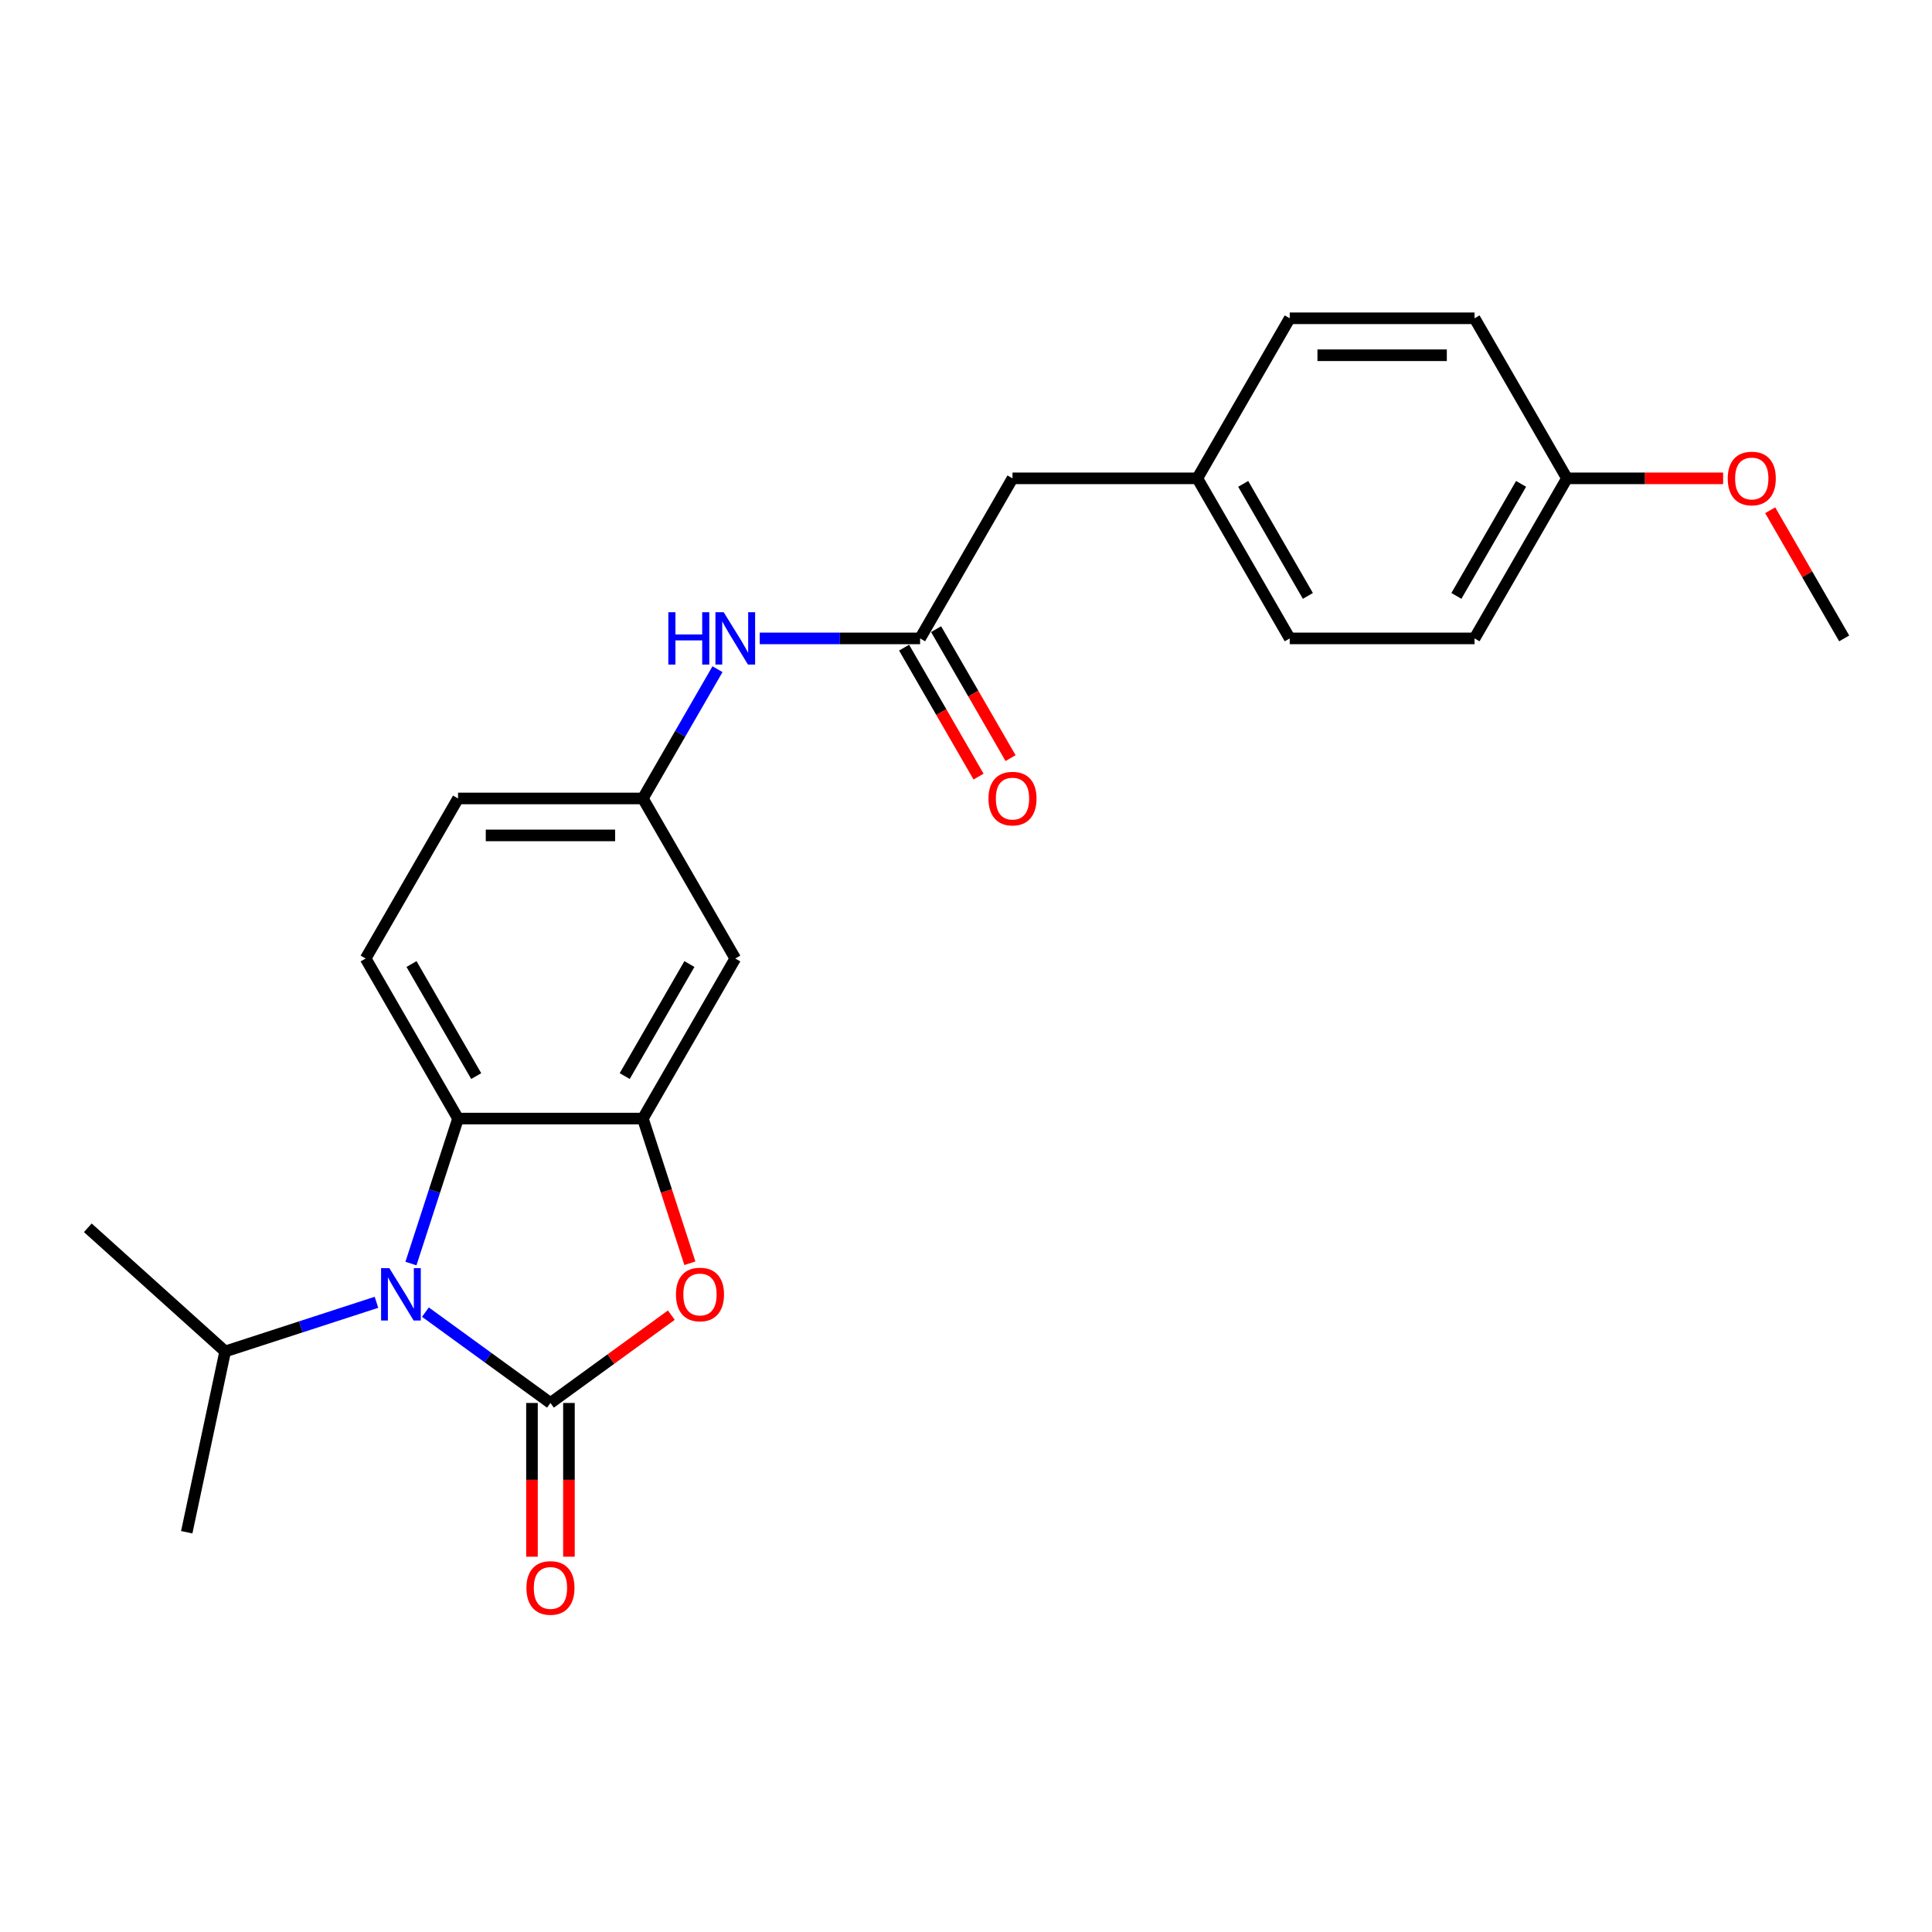 <?xml version='1.0' encoding='iso-8859-1'?>
<svg version='1.1' baseProfile='full'
              xmlns='http://www.w3.org/2000/svg'
                      xmlns:rdkit='http://www.rdkit.org/xml'
                      xmlns:xlink='http://www.w3.org/1999/xlink'
                  xml:space='preserve'
width='1000px' height='1000px' viewBox='0 0 1000 1000'>
<!-- END OF HEADER -->
<rect style='opacity:1.0;fill:#FFFFFF;stroke:none' width='1000' height='1000' x='0' y='0'> </rect>
<path class='bond-0' d='M 284.916,726.177 L 252.553,702.664' style='fill:none;fill-rule:evenodd;stroke:#000000;stroke-width:6px;stroke-linecap:butt;stroke-linejoin:miter;stroke-opacity:1' />
<path class='bond-0' d='M 252.553,702.664 L 220.19,679.151' style='fill:none;fill-rule:evenodd;stroke:#0000FF;stroke-width:6px;stroke-linecap:butt;stroke-linejoin:miter;stroke-opacity:1' />
<path class='bond-1' d='M 284.916,726.177 L 316.198,703.449' style='fill:none;fill-rule:evenodd;stroke:#000000;stroke-width:6px;stroke-linecap:butt;stroke-linejoin:miter;stroke-opacity:1' />
<path class='bond-1' d='M 316.198,703.449 L 347.48,680.722' style='fill:none;fill-rule:evenodd;stroke:#FF0000;stroke-width:6px;stroke-linecap:butt;stroke-linejoin:miter;stroke-opacity:1' />
<path class='bond-6' d='M 275.35,726.177 L 275.35,765.963' style='fill:none;fill-rule:evenodd;stroke:#000000;stroke-width:6px;stroke-linecap:butt;stroke-linejoin:miter;stroke-opacity:1' />
<path class='bond-6' d='M 275.35,765.963 L 275.35,805.748' style='fill:none;fill-rule:evenodd;stroke:#FF0000;stroke-width:6px;stroke-linecap:butt;stroke-linejoin:miter;stroke-opacity:1' />
<path class='bond-6' d='M 294.482,726.177 L 294.482,765.963' style='fill:none;fill-rule:evenodd;stroke:#000000;stroke-width:6px;stroke-linecap:butt;stroke-linejoin:miter;stroke-opacity:1' />
<path class='bond-6' d='M 294.482,765.963 L 294.482,805.748' style='fill:none;fill-rule:evenodd;stroke:#FF0000;stroke-width:6px;stroke-linecap:butt;stroke-linejoin:miter;stroke-opacity:1' />
<path class='bond-3' d='M 212.702,654.011 L 224.894,616.49' style='fill:none;fill-rule:evenodd;stroke:#0000FF;stroke-width:6px;stroke-linecap:butt;stroke-linejoin:miter;stroke-opacity:1' />
<path class='bond-3' d='M 224.894,616.49 L 237.085,578.969' style='fill:none;fill-rule:evenodd;stroke:#000000;stroke-width:6px;stroke-linecap:butt;stroke-linejoin:miter;stroke-opacity:1' />
<path class='bond-10' d='M 194.859,674.064 L 155.702,686.787' style='fill:none;fill-rule:evenodd;stroke:#0000FF;stroke-width:6px;stroke-linecap:butt;stroke-linejoin:miter;stroke-opacity:1' />
<path class='bond-10' d='M 155.702,686.787 L 116.545,699.51' style='fill:none;fill-rule:evenodd;stroke:#000000;stroke-width:6px;stroke-linecap:butt;stroke-linejoin:miter;stroke-opacity:1' />
<path class='bond-2' d='M 357.079,653.858 L 344.913,616.414' style='fill:none;fill-rule:evenodd;stroke:#FF0000;stroke-width:6px;stroke-linecap:butt;stroke-linejoin:miter;stroke-opacity:1' />
<path class='bond-2' d='M 344.913,616.414 L 332.747,578.969' style='fill:none;fill-rule:evenodd;stroke:#000000;stroke-width:6px;stroke-linecap:butt;stroke-linejoin:miter;stroke-opacity:1' />
<path class='bond-5' d='M 332.747,578.969 L 380.577,496.124' style='fill:none;fill-rule:evenodd;stroke:#000000;stroke-width:6px;stroke-linecap:butt;stroke-linejoin:miter;stroke-opacity:1' />
<path class='bond-5' d='M 323.352,556.976 L 356.834,498.985' style='fill:none;fill-rule:evenodd;stroke:#000000;stroke-width:6px;stroke-linecap:butt;stroke-linejoin:miter;stroke-opacity:1' />
<path class='bond-24' d='M 332.747,578.969 L 237.085,578.969' style='fill:none;fill-rule:evenodd;stroke:#000000;stroke-width:6px;stroke-linecap:butt;stroke-linejoin:miter;stroke-opacity:1' />
<path class='bond-7' d='M 237.085,578.969 L 189.254,496.124' style='fill:none;fill-rule:evenodd;stroke:#000000;stroke-width:6px;stroke-linecap:butt;stroke-linejoin:miter;stroke-opacity:1' />
<path class='bond-7' d='M 246.48,556.976 L 212.998,498.985' style='fill:none;fill-rule:evenodd;stroke:#000000;stroke-width:6px;stroke-linecap:butt;stroke-linejoin:miter;stroke-opacity:1' />
<path class='bond-4' d='M 476.239,330.434 L 434.741,330.434' style='fill:none;fill-rule:evenodd;stroke:#000000;stroke-width:6px;stroke-linecap:butt;stroke-linejoin:miter;stroke-opacity:1' />
<path class='bond-4' d='M 434.741,330.434 L 393.243,330.434' style='fill:none;fill-rule:evenodd;stroke:#0000FF;stroke-width:6px;stroke-linecap:butt;stroke-linejoin:miter;stroke-opacity:1' />
<path class='bond-11' d='M 467.954,335.217 L 487.225,368.594' style='fill:none;fill-rule:evenodd;stroke:#000000;stroke-width:6px;stroke-linecap:butt;stroke-linejoin:miter;stroke-opacity:1' />
<path class='bond-11' d='M 487.225,368.594 L 506.495,401.972' style='fill:none;fill-rule:evenodd;stroke:#FF0000;stroke-width:6px;stroke-linecap:butt;stroke-linejoin:miter;stroke-opacity:1' />
<path class='bond-11' d='M 484.523,325.651 L 503.794,359.028' style='fill:none;fill-rule:evenodd;stroke:#000000;stroke-width:6px;stroke-linecap:butt;stroke-linejoin:miter;stroke-opacity:1' />
<path class='bond-11' d='M 503.794,359.028 L 523.064,392.406' style='fill:none;fill-rule:evenodd;stroke:#FF0000;stroke-width:6px;stroke-linecap:butt;stroke-linejoin:miter;stroke-opacity:1' />
<path class='bond-12' d='M 476.239,330.434 L 524.069,247.589' style='fill:none;fill-rule:evenodd;stroke:#000000;stroke-width:6px;stroke-linecap:butt;stroke-linejoin:miter;stroke-opacity:1' />
<path class='bond-9' d='M 380.577,496.124 L 332.747,413.279' style='fill:none;fill-rule:evenodd;stroke:#000000;stroke-width:6px;stroke-linecap:butt;stroke-linejoin:miter;stroke-opacity:1' />
<path class='bond-13' d='M 189.254,496.124 L 237.085,413.279' style='fill:none;fill-rule:evenodd;stroke:#000000;stroke-width:6px;stroke-linecap:butt;stroke-linejoin:miter;stroke-opacity:1' />
<path class='bond-8' d='M 371.376,346.371 L 352.061,379.825' style='fill:none;fill-rule:evenodd;stroke:#0000FF;stroke-width:6px;stroke-linecap:butt;stroke-linejoin:miter;stroke-opacity:1' />
<path class='bond-8' d='M 352.061,379.825 L 332.747,413.279' style='fill:none;fill-rule:evenodd;stroke:#000000;stroke-width:6px;stroke-linecap:butt;stroke-linejoin:miter;stroke-opacity:1' />
<path class='bond-25' d='M 332.747,413.279 L 237.085,413.279' style='fill:none;fill-rule:evenodd;stroke:#000000;stroke-width:6px;stroke-linecap:butt;stroke-linejoin:miter;stroke-opacity:1' />
<path class='bond-25' d='M 318.397,432.411 L 251.434,432.411' style='fill:none;fill-rule:evenodd;stroke:#000000;stroke-width:6px;stroke-linecap:butt;stroke-linejoin:miter;stroke-opacity:1' />
<path class='bond-21' d='M 116.545,699.51 L 45.455,635.5' style='fill:none;fill-rule:evenodd;stroke:#000000;stroke-width:6px;stroke-linecap:butt;stroke-linejoin:miter;stroke-opacity:1' />
<path class='bond-22' d='M 116.545,699.51 L 96.656,793.081' style='fill:none;fill-rule:evenodd;stroke:#000000;stroke-width:6px;stroke-linecap:butt;stroke-linejoin:miter;stroke-opacity:1' />
<path class='bond-14' d='M 524.069,247.589 L 619.731,247.589' style='fill:none;fill-rule:evenodd;stroke:#000000;stroke-width:6px;stroke-linecap:butt;stroke-linejoin:miter;stroke-opacity:1' />
<path class='bond-16' d='M 619.731,247.589 L 667.561,164.743' style='fill:none;fill-rule:evenodd;stroke:#000000;stroke-width:6px;stroke-linecap:butt;stroke-linejoin:miter;stroke-opacity:1' />
<path class='bond-17' d='M 619.731,247.589 L 667.561,330.434' style='fill:none;fill-rule:evenodd;stroke:#000000;stroke-width:6px;stroke-linecap:butt;stroke-linejoin:miter;stroke-opacity:1' />
<path class='bond-17' d='M 643.474,250.449 L 676.956,308.441' style='fill:none;fill-rule:evenodd;stroke:#000000;stroke-width:6px;stroke-linecap:butt;stroke-linejoin:miter;stroke-opacity:1' />
<path class='bond-15' d='M 811.053,247.589 L 763.223,330.434' style='fill:none;fill-rule:evenodd;stroke:#000000;stroke-width:6px;stroke-linecap:butt;stroke-linejoin:miter;stroke-opacity:1' />
<path class='bond-15' d='M 787.31,250.449 L 753.828,308.441' style='fill:none;fill-rule:evenodd;stroke:#000000;stroke-width:6px;stroke-linecap:butt;stroke-linejoin:miter;stroke-opacity:1' />
<path class='bond-20' d='M 811.053,247.589 L 851.47,247.589' style='fill:none;fill-rule:evenodd;stroke:#000000;stroke-width:6px;stroke-linecap:butt;stroke-linejoin:miter;stroke-opacity:1' />
<path class='bond-20' d='M 851.47,247.589 L 891.887,247.589' style='fill:none;fill-rule:evenodd;stroke:#FF0000;stroke-width:6px;stroke-linecap:butt;stroke-linejoin:miter;stroke-opacity:1' />
<path class='bond-26' d='M 811.053,247.589 L 763.223,164.743' style='fill:none;fill-rule:evenodd;stroke:#000000;stroke-width:6px;stroke-linecap:butt;stroke-linejoin:miter;stroke-opacity:1' />
<path class='bond-19' d='M 667.561,164.743 L 763.223,164.743' style='fill:none;fill-rule:evenodd;stroke:#000000;stroke-width:6px;stroke-linecap:butt;stroke-linejoin:miter;stroke-opacity:1' />
<path class='bond-19' d='M 681.911,183.876 L 748.874,183.876' style='fill:none;fill-rule:evenodd;stroke:#000000;stroke-width:6px;stroke-linecap:butt;stroke-linejoin:miter;stroke-opacity:1' />
<path class='bond-18' d='M 667.561,330.434 L 763.223,330.434' style='fill:none;fill-rule:evenodd;stroke:#000000;stroke-width:6px;stroke-linecap:butt;stroke-linejoin:miter;stroke-opacity:1' />
<path class='bond-23' d='M 916.247,264.1 L 935.396,297.267' style='fill:none;fill-rule:evenodd;stroke:#FF0000;stroke-width:6px;stroke-linecap:butt;stroke-linejoin:miter;stroke-opacity:1' />
<path class='bond-23' d='M 935.396,297.267 L 954.545,330.434' style='fill:none;fill-rule:evenodd;stroke:#000000;stroke-width:6px;stroke-linecap:butt;stroke-linejoin:miter;stroke-opacity:1' />
<path  class='atom-1' d='M 201.536 656.403
L 210.413 670.752
Q 211.293 672.168, 212.709 674.732
Q 214.125 677.295, 214.201 677.449
L 214.201 656.403
L 217.798 656.403
L 217.798 683.494
L 214.087 683.494
L 204.559 667.806
Q 203.449 665.969, 202.263 663.865
Q 201.115 661.76, 200.77 661.11
L 200.77 683.494
L 197.25 683.494
L 197.25 656.403
L 201.536 656.403
' fill='#0000FF'/>
<path  class='atom-2' d='M 349.872 670.025
Q 349.872 663.52, 353.086 659.885
Q 356.3 656.25, 362.308 656.25
Q 368.315 656.25, 371.529 659.885
Q 374.744 663.52, 374.744 670.025
Q 374.744 676.607, 371.491 680.357
Q 368.239 684.068, 362.308 684.068
Q 356.338 684.068, 353.086 680.357
Q 349.872 676.645, 349.872 670.025
M 362.308 681.007
Q 366.44 681.007, 368.659 678.252
Q 370.917 675.459, 370.917 670.025
Q 370.917 664.706, 368.659 662.028
Q 366.44 659.311, 362.308 659.311
Q 358.175 659.311, 355.917 661.99
Q 353.698 664.668, 353.698 670.025
Q 353.698 675.497, 355.917 678.252
Q 358.175 681.007, 362.308 681.007
' fill='#FF0000'/>
<path  class='atom-7' d='M 272.48 821.915
Q 272.48 815.41, 275.694 811.775
Q 278.908 808.14, 284.916 808.14
Q 290.923 808.14, 294.138 811.775
Q 297.352 815.41, 297.352 821.915
Q 297.352 828.496, 294.099 832.246
Q 290.847 835.958, 284.916 835.958
Q 278.947 835.958, 275.694 832.246
Q 272.48 828.535, 272.48 821.915
M 284.916 832.897
Q 289.048 832.897, 291.268 830.142
Q 293.525 827.348, 293.525 821.915
Q 293.525 816.596, 291.268 813.918
Q 289.048 811.201, 284.916 811.201
Q 280.783 811.201, 278.526 813.879
Q 276.306 816.558, 276.306 821.915
Q 276.306 827.387, 278.526 830.142
Q 280.783 832.897, 284.916 832.897
' fill='#FF0000'/>
<path  class='atom-9' d='M 345.929 316.888
L 349.602 316.888
L 349.602 328.406
L 363.454 328.406
L 363.454 316.888
L 367.127 316.888
L 367.127 343.979
L 363.454 343.979
L 363.454 331.467
L 349.602 331.467
L 349.602 343.979
L 345.929 343.979
L 345.929 316.888
' fill='#0000FF'/>
<path  class='atom-9' d='M 374.589 316.888
L 383.466 331.237
Q 384.346 332.653, 385.762 335.217
Q 387.178 337.781, 387.254 337.934
L 387.254 316.888
L 390.851 316.888
L 390.851 343.979
L 387.14 343.979
L 377.612 328.291
Q 376.502 326.454, 375.316 324.35
Q 374.168 322.245, 373.824 321.595
L 373.824 343.979
L 370.303 343.979
L 370.303 316.888
L 374.589 316.888
' fill='#0000FF'/>
<path  class='atom-12' d='M 511.633 413.355
Q 511.633 406.851, 514.848 403.215
Q 518.062 399.58, 524.069 399.58
Q 530.077 399.58, 533.291 403.215
Q 536.505 406.851, 536.505 413.355
Q 536.505 419.937, 533.253 423.687
Q 530 427.399, 524.069 427.399
Q 518.1 427.399, 514.848 423.687
Q 511.633 419.975, 511.633 413.355
M 524.069 424.337
Q 528.202 424.337, 530.421 421.582
Q 532.679 418.789, 532.679 413.355
Q 532.679 408.037, 530.421 405.358
Q 528.202 402.641, 524.069 402.641
Q 519.937 402.641, 517.679 405.32
Q 515.46 407.998, 515.46 413.355
Q 515.46 418.827, 517.679 421.582
Q 519.937 424.337, 524.069 424.337
' fill='#FF0000'/>
<path  class='atom-21' d='M 894.279 247.665
Q 894.279 241.16, 897.493 237.525
Q 900.707 233.89, 906.715 233.89
Q 912.722 233.89, 915.937 237.525
Q 919.151 241.16, 919.151 247.665
Q 919.151 254.247, 915.898 257.997
Q 912.646 261.708, 906.715 261.708
Q 900.745 261.708, 897.493 257.997
Q 894.279 254.285, 894.279 247.665
M 906.715 258.647
Q 910.847 258.647, 913.067 255.892
Q 915.324 253.099, 915.324 247.665
Q 915.324 242.346, 913.067 239.668
Q 910.847 236.951, 906.715 236.951
Q 902.582 236.951, 900.325 239.63
Q 898.105 242.308, 898.105 247.665
Q 898.105 253.137, 900.325 255.892
Q 902.582 258.647, 906.715 258.647
' fill='#FF0000'/>
</svg>
